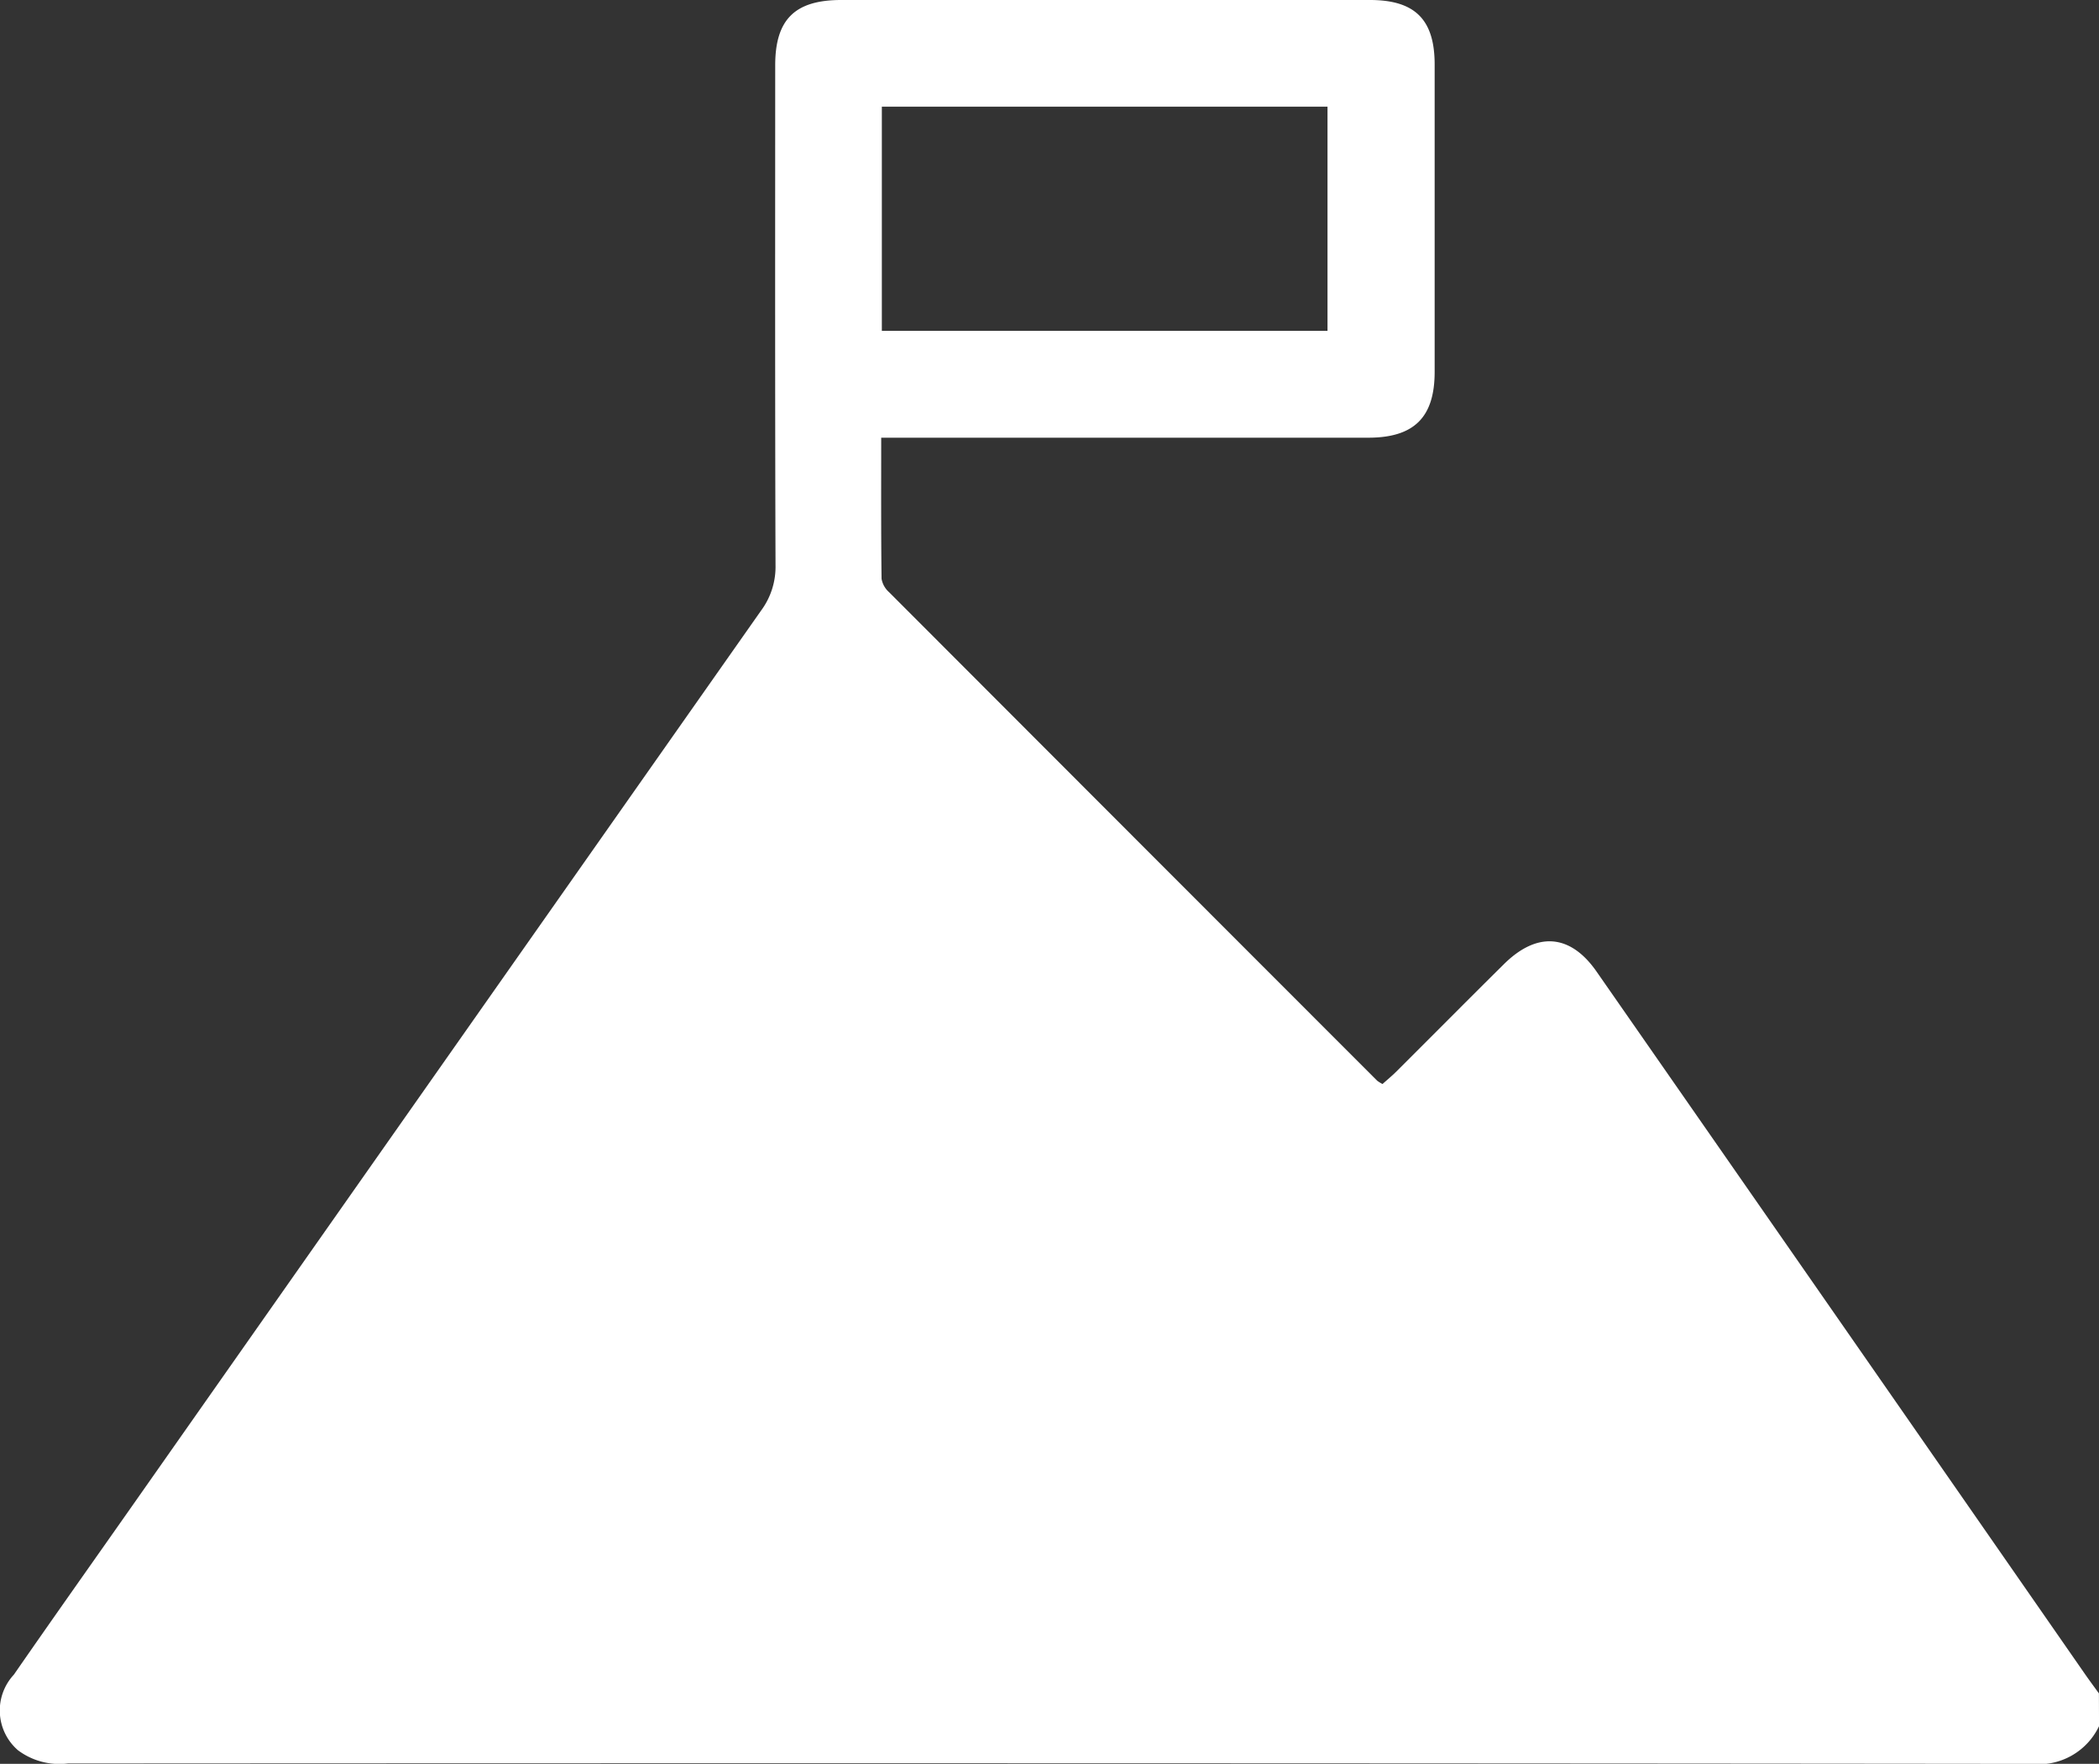 <svg id="Group_859" data-name="Group 859" xmlns="http://www.w3.org/2000/svg" xmlns:xlink="http://www.w3.org/1999/xlink" width="79.126" height="66.492" viewBox="0 0 79.126 66.492">
  <rect x="0" y="0" width="79.126" height="66.492" fill="#333333" stroke="none"/>
  <defs>
    <clipPath id="clip-path">
      <rect id="Rectangle_787" data-name="Rectangle 787" width="79.126" height="66.492" fill="#fff"/>
    </clipPath>
  </defs>
  <g id="Group_858" data-name="Group 858" clip-path="url(#clip-path)">
    <path id="Path_25370" data-name="Path 25370" d="M79.127,65.072a2.518,2.518,0,0,1-2.558,1.42q-37-.038-74.01-.015a2.6,2.6,0,0,1-1.884-.5,1.983,1.983,0,0,1-.153-2.847c1.465-2.115,2.953-4.215,4.432-6.321q11.865-16.9,23.738-33.794a2.766,2.766,0,0,0,.543-1.7c-.021-6.283-.013-12.567-.012-18.85C29.223.735,29.962,0,31.711,0q9.966,0,19.932,0c1.7,0,2.439.74,2.439,2.431q0,5.794,0,11.588c0,1.71-.773,2.48-2.5,2.481q-8.691,0-17.382,0h-.981c0,1.829-.008,3.573.013,5.317a.871.871,0,0,0,.285.508q9.2,9.214,18.4,18.416a1.392,1.392,0,0,0,.2.123c.165-.148.355-.305.529-.478,1.35-1.345,2.692-2.7,4.046-4.039,1.248-1.236,2.5-1.144,3.491.275Q69.4,49.863,78.6,63.111c.17.244.348.483.523.725Zm-45.884-52.6h16.8V4.022h-16.8Z" transform="translate(0 0)" fill="#fff"/>
  </g>
</svg>
